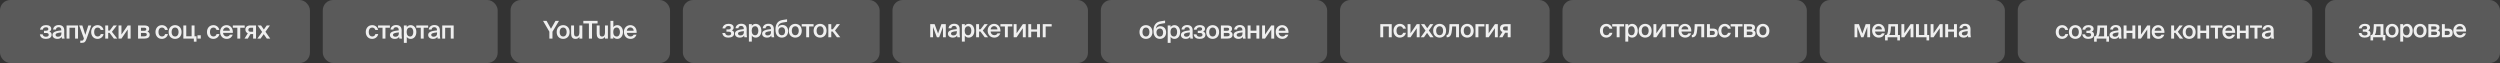 <?xml version="1.0" encoding="UTF-8"?> <svg xmlns="http://www.w3.org/2000/svg" width="1944" height="49" viewBox="0 0 1944 49" fill="none"><rect x="0" y="0" width="1944" height="49" fill="#333333" stroke="none"/><rect x="1042" width="163" height="49" rx="8" fill="#F6F6F6" fill-opacity="0.2"></rect><path opacity="0.9" d="M1082.21 18.778V29H1079.95V20.564H1075.58V29H1073.32V18.778H1082.21ZM1088.6 18.55C1090.84 18.55 1092.78 20.013 1093.18 22.274H1090.97C1090.77 21.191 1089.83 20.431 1088.6 20.431C1087.17 20.431 1085.92 21.476 1085.92 23.889C1085.92 26.321 1087.21 27.366 1088.54 27.366C1089.66 27.366 1090.75 26.872 1091.05 25.504H1093.25C1092.8 27.898 1090.69 29.247 1088.5 29.247C1085.54 29.247 1083.58 26.948 1083.58 23.908C1083.58 20.868 1085.54 18.55 1088.6 18.55ZM1103.92 18.778V29H1101.66V21.913L1096.8 29H1094.54V18.778H1096.8V25.903L1101.66 18.778H1103.92ZM1114.54 18.778L1111.05 23.68L1114.77 29H1112.11L1109.7 25.561L1107.25 29H1104.76L1108.48 23.813L1104.97 18.778H1107.63L1109.81 21.932L1112.07 18.778H1114.54ZM1116.76 23.908C1116.76 26.264 1118.01 27.404 1119.45 27.404C1120.9 27.404 1122.15 26.264 1122.15 23.908C1122.15 21.552 1120.9 20.393 1119.45 20.393C1118.01 20.393 1116.76 21.552 1116.76 23.908ZM1119.45 18.55C1121.94 18.55 1124.49 20.222 1124.49 23.908C1124.49 27.613 1121.94 29.247 1119.45 29.247C1116.96 29.247 1114.42 27.613 1114.42 23.908C1114.42 20.222 1116.96 18.55 1119.45 18.55ZM1134.5 29H1132.24V20.564H1129.23L1129.08 22.768C1128.8 27.043 1127.66 29 1125.3 29H1124.88V27.214H1125.11C1125.95 27.214 1126.73 26.321 1126.94 22.445L1127.13 18.778H1134.5V29ZM1138.22 23.908C1138.22 26.264 1139.47 27.404 1140.91 27.404C1142.36 27.404 1143.61 26.264 1143.61 23.908C1143.61 21.552 1142.36 20.393 1140.91 20.393C1139.47 20.393 1138.22 21.552 1138.22 23.908ZM1140.91 18.55C1143.4 18.55 1145.95 20.222 1145.95 23.908C1145.95 27.613 1143.4 29.247 1140.91 29.247C1138.42 29.247 1135.88 27.613 1135.88 23.908C1135.88 20.222 1138.42 18.55 1140.91 18.55ZM1154.27 20.564H1149.59V29H1147.33V18.778H1154.27V20.564ZM1164.7 18.778V29H1162.44V21.913L1157.58 29H1155.31V18.778H1157.58V25.903L1162.44 18.778H1164.7ZM1174.67 18.778V29H1172.41V25.466H1170.38L1168.29 29H1165.73L1168.29 24.877C1167.21 24.44 1166.41 23.49 1166.41 22.027C1166.41 19.956 1167.76 18.778 1170.32 18.778H1174.67ZM1172.41 20.564H1170.65C1169.45 20.564 1168.71 21.134 1168.71 22.198C1168.71 23.281 1169.41 23.68 1170.55 23.68H1172.41V20.564Z" fill="white"></path><rect x="1569" width="229" height="49" rx="8" fill="#F6F6F6" fill-opacity="0.2"></rect><path opacity="0.9" d="M1603.56 19.55C1605.8 19.55 1607.74 21.013 1608.14 23.274H1605.94C1605.73 22.191 1604.8 21.431 1603.56 21.431C1602.14 21.431 1600.88 22.476 1600.88 24.889C1600.88 27.321 1602.18 28.366 1603.51 28.366C1604.63 28.366 1605.71 27.872 1606.01 26.504H1608.22C1607.76 28.898 1605.65 30.247 1603.47 30.247C1600.5 30.247 1598.55 27.948 1598.55 24.908C1598.55 21.868 1600.5 19.55 1603.56 19.55ZM1611.09 24.908C1611.09 27.264 1612.35 28.404 1613.79 28.404C1615.24 28.404 1616.49 27.264 1616.49 24.908C1616.49 22.552 1615.24 21.393 1613.79 21.393C1612.35 21.393 1611.09 22.552 1611.09 24.908ZM1613.79 19.55C1616.28 19.55 1618.83 21.222 1618.83 24.908C1618.83 28.613 1616.28 30.247 1613.79 30.247C1611.3 30.247 1608.76 28.613 1608.76 24.908C1608.76 21.222 1611.3 19.55 1613.79 19.55ZM1626.52 24.604C1627.64 24.927 1628.32 25.63 1628.32 26.998C1628.32 29.259 1626.35 30.247 1623.78 30.247C1621.54 30.247 1619.55 29.278 1619.18 26.675H1621.35C1621.56 27.834 1622.41 28.575 1623.86 28.575C1625.3 28.575 1626.06 28.005 1626.06 27.112C1626.06 26.048 1625.34 25.649 1624.05 25.649H1622.38V23.882H1623.93C1625.06 23.882 1625.76 23.502 1625.76 22.609C1625.76 21.678 1625.21 21.203 1623.93 21.203C1622.66 21.203 1621.64 21.811 1621.46 23.084H1619.3C1619.66 20.671 1621.71 19.512 1623.97 19.512C1626.2 19.512 1628 20.405 1628 22.457C1628 23.464 1627.51 24.167 1626.52 24.604ZM1639.94 28.233V32.413H1637.89V30H1630.42V32.413H1628.37V28.233H1628.92C1630.06 28.233 1630.65 26.751 1630.82 23.027L1630.97 19.778H1638.42V28.233H1639.94ZM1636.16 28.233V21.564H1632.97L1632.87 23.293C1632.72 26.01 1632.36 27.454 1631.54 28.233H1636.16ZM1647.31 25.972V25.193C1644.08 25.497 1642.77 25.972 1642.77 27.131C1642.77 28.024 1643.51 28.556 1644.65 28.556C1646.32 28.556 1647.31 27.72 1647.31 25.972ZM1644.15 30.247C1641.93 30.247 1640.37 29.05 1640.37 27.188C1640.37 24.623 1643.53 24.015 1647.25 23.616V23.426C1647.25 21.678 1646.26 21.146 1645.12 21.146C1643.98 21.146 1643.13 21.754 1643.07 22.989H1640.85C1641 20.918 1642.73 19.474 1645.2 19.474C1647.65 19.474 1649.57 20.595 1649.51 23.863C1649.51 24.357 1649.47 25.573 1649.47 26.504C1649.47 27.796 1649.57 29.145 1649.78 30H1647.71C1647.63 29.563 1647.57 29.316 1647.52 28.613C1646.85 29.734 1645.67 30.247 1644.15 30.247ZM1660.41 30H1658.15V25.649H1653.59V30H1651.32V19.778H1653.59V23.863H1658.15V19.778H1660.41V30ZM1671.96 19.778V30H1669.7V22.913L1664.83 30H1662.57V19.778H1664.83V26.903L1669.7 19.778H1671.96ZM1683.07 25.535H1675.45C1675.61 27.435 1676.94 28.366 1678.23 28.366C1679.43 28.366 1680.34 27.91 1680.74 26.941H1682.96C1682.5 28.575 1680.95 30.247 1678.32 30.247C1675.04 30.247 1673.16 27.758 1673.16 24.813C1673.16 21.735 1675.26 19.55 1678.17 19.55C1681.31 19.55 1683.28 22.115 1683.07 25.535ZM1678.17 21.317C1677.11 21.317 1675.66 21.963 1675.45 23.882H1680.77C1680.72 22.286 1679.5 21.317 1678.17 21.317ZM1694.99 30L1691.63 25.535H1690.57V30H1688.29V19.778H1690.57V23.749H1691.8L1694.75 19.778H1697.33L1693.47 24.737L1697.6 30H1694.99ZM1699.61 24.908C1699.61 27.264 1700.86 28.404 1702.31 28.404C1703.75 28.404 1705.01 27.264 1705.01 24.908C1705.01 22.552 1703.75 21.393 1702.31 21.393C1700.86 21.393 1699.61 22.552 1699.61 24.908ZM1702.31 19.55C1704.8 19.55 1707.34 21.222 1707.34 24.908C1707.34 28.613 1704.8 30.247 1702.31 30.247C1699.82 30.247 1697.27 28.613 1697.27 24.908C1697.27 21.222 1699.82 19.55 1702.31 19.55ZM1717.81 30H1715.55V25.649H1710.99V30H1708.73V19.778H1710.99V23.863H1715.55V19.778H1717.81V30ZM1728.13 21.564H1724.65V30H1722.39V21.564H1718.89V19.778H1728.13V21.564ZM1738.06 25.535H1730.44C1730.6 27.435 1731.93 28.366 1733.22 28.366C1734.42 28.366 1735.33 27.91 1735.73 26.941H1737.95C1737.49 28.575 1735.94 30.247 1733.31 30.247C1730.03 30.247 1728.15 27.758 1728.15 24.813C1728.15 21.735 1730.25 19.55 1733.16 19.55C1736.3 19.55 1738.27 22.115 1738.06 25.535ZM1733.16 21.317C1732.1 21.317 1730.65 21.963 1730.44 23.882H1735.76C1735.71 22.286 1734.49 21.317 1733.16 21.317ZM1748.55 30H1746.29V25.649H1741.73V30H1739.47V19.778H1741.73V23.863H1746.29V19.778H1748.55V30ZM1758.87 21.564H1755.39V30H1753.13V21.564H1749.63V19.778H1758.87V21.564ZM1765.81 25.972V25.193C1762.58 25.497 1761.26 25.972 1761.26 27.131C1761.26 28.024 1762.01 28.556 1763.15 28.556C1764.82 28.556 1765.81 27.72 1765.81 25.972ZM1762.65 30.247C1760.43 30.247 1758.87 29.05 1758.87 27.188C1758.87 24.623 1762.02 24.015 1765.75 23.616V23.426C1765.75 21.678 1764.76 21.146 1763.62 21.146C1762.48 21.146 1761.63 21.754 1761.57 22.989H1759.35C1759.5 20.918 1761.23 19.474 1763.7 19.474C1766.15 19.474 1768.07 20.595 1768.01 23.863C1768.01 24.357 1767.97 25.573 1767.97 26.504C1767.97 27.796 1768.07 29.145 1768.28 30H1766.2C1766.13 29.563 1766.07 29.316 1766.01 28.613C1765.35 29.734 1764.17 30.247 1762.65 30.247Z" fill="white"></path><rect x="694" width="152" height="49" rx="8" fill="#F6F6F6" fill-opacity="0.2"></rect><path opacity="0.9" d="M735.459 18.778V29H733.274V20.906L730.272 29H728.524L725.522 20.944V29H723.337V18.778H726.757L729.436 26.074L732.039 18.778H735.459ZM744.047 24.972V24.193C740.817 24.497 739.506 24.972 739.506 26.131C739.506 27.024 740.247 27.556 741.387 27.556C743.059 27.556 744.047 26.72 744.047 24.972ZM740.893 29.247C738.67 29.247 737.112 28.05 737.112 26.188C737.112 23.623 740.266 23.015 743.99 22.616V22.426C743.99 20.678 743.002 20.146 741.862 20.146C740.722 20.146 739.867 20.754 739.81 21.989H737.587C737.739 19.918 739.468 18.474 741.938 18.474C744.389 18.474 746.308 19.595 746.251 22.863C746.251 23.357 746.213 24.573 746.213 25.504C746.213 26.796 746.308 28.145 746.517 29H744.446C744.37 28.563 744.313 28.316 744.256 27.613C743.591 28.734 742.413 29.247 740.893 29.247ZM750.133 23.889C750.133 26.245 751.292 27.404 752.774 27.404C754.37 27.404 755.301 26.074 755.301 23.889C755.301 21.742 754.37 20.393 752.774 20.393C751.292 20.393 750.133 21.533 750.133 23.889ZM747.967 18.778H750.228V20.146C750.836 19.139 751.9 18.55 753.268 18.55C755.776 18.55 757.657 20.621 757.657 23.889C757.657 27.176 755.776 29.247 753.268 29.247C751.9 29.247 750.836 28.658 750.228 27.651V32.325H747.967V18.778ZM765.74 29L762.377 24.535H761.313V29H759.033V18.778H761.313V22.749H762.548L765.493 18.778H768.077L764.22 23.737L768.343 29H765.74ZM777.937 24.535H770.318C770.47 26.435 771.8 27.366 773.092 27.366C774.289 27.366 775.201 26.91 775.6 25.941H777.823C777.367 27.575 775.809 29.247 773.187 29.247C769.9 29.247 768.019 26.758 768.019 23.813C768.019 20.735 770.128 18.55 773.035 18.55C776.17 18.55 778.146 21.115 777.937 24.535ZM773.035 20.317C771.971 20.317 770.527 20.963 770.318 22.882H775.638C775.581 21.286 774.365 20.317 773.035 20.317ZM787.159 20.564H783.682V29H781.421V20.564H777.925V18.778H787.159V20.564ZM797.621 18.778V29H795.36V21.913L790.496 29H788.235V18.778H790.496V25.903L795.36 18.778H797.621ZM808.678 29H806.417V24.649H801.857V29H799.596V18.778H801.857V22.863H806.417V18.778H808.678V29ZM817.78 20.564H813.106V29H810.845V18.778H817.78V20.564Z" fill="white"></path><rect x="856" width="176" height="49" rx="8" fill="#F6F6F6" fill-opacity="0.2"></rect><path opacity="0.9" d="M888.397 24.908C888.397 27.264 889.651 28.404 891.095 28.404C892.539 28.404 893.793 27.264 893.793 24.908C893.793 22.552 892.539 21.393 891.095 21.393C889.651 21.393 888.397 22.552 888.397 24.908ZM891.095 19.55C893.584 19.55 896.13 21.222 896.13 24.908C896.13 28.613 893.584 30.247 891.095 30.247C888.606 30.247 886.06 28.613 886.06 24.908C886.06 21.222 888.606 19.55 891.095 19.55ZM902.339 20.386C904.714 20.386 906.785 22.02 906.785 25.231C906.785 28.518 904.486 30.247 901.921 30.247C899.223 30.247 896.981 28.328 896.981 24.395V23.483C897.038 19.778 898.767 17.099 902.396 16.548L905.968 15.997V17.973L902.51 18.543C900.667 18.847 899.185 19.74 898.824 22.267C899.565 20.975 900.895 20.386 902.339 20.386ZM901.921 28.423C903.422 28.423 904.448 27.302 904.448 25.231C904.448 23.198 903.308 22.172 901.94 22.172C900.515 22.172 899.261 23.179 899.261 25.231C899.261 27.226 900.382 28.423 901.921 28.423ZM910.166 24.889C910.166 27.245 911.325 28.404 912.807 28.404C914.403 28.404 915.334 27.074 915.334 24.889C915.334 22.742 914.403 21.393 912.807 21.393C911.325 21.393 910.166 22.533 910.166 24.889ZM908 19.778H910.261V21.146C910.869 20.139 911.933 19.55 913.301 19.55C915.809 19.55 917.69 21.621 917.69 24.889C917.69 28.176 915.809 30.247 913.301 30.247C911.933 30.247 910.869 29.658 910.261 28.651V33.325H908V19.778ZM925.205 25.972V25.193C921.975 25.497 920.664 25.972 920.664 27.131C920.664 28.024 921.405 28.556 922.545 28.556C924.217 28.556 925.205 27.72 925.205 25.972ZM922.051 30.247C919.828 30.247 918.27 29.05 918.27 27.188C918.27 24.623 921.424 24.015 925.148 23.616V23.426C925.148 21.678 924.16 21.146 923.02 21.146C921.88 21.146 921.025 21.754 920.968 22.989H918.745C918.897 20.918 920.626 19.474 923.096 19.474C925.547 19.474 927.466 20.595 927.409 23.863C927.409 24.357 927.371 25.573 927.371 26.504C927.371 27.796 927.466 29.145 927.675 30H925.604C925.528 29.563 925.471 29.316 925.414 28.613C924.749 29.734 923.571 30.247 922.051 30.247ZM935.528 24.604C936.649 24.927 937.333 25.63 937.333 26.998C937.333 29.259 935.357 30.247 932.792 30.247C930.55 30.247 928.555 29.278 928.194 26.675H930.36C930.569 27.834 931.424 28.575 932.868 28.575C934.312 28.575 935.072 28.005 935.072 27.112C935.072 26.048 934.35 25.649 933.058 25.649H931.386V23.882H932.944C934.065 23.882 934.768 23.502 934.768 22.609C934.768 21.678 934.217 21.203 932.944 21.203C931.671 21.203 930.645 21.811 930.474 23.084H928.308C928.669 20.671 930.721 19.512 932.982 19.512C935.205 19.512 937.01 20.405 937.01 22.457C937.01 23.464 936.516 24.167 935.528 24.604ZM940.265 24.908C940.265 27.264 941.519 28.404 942.963 28.404C944.407 28.404 945.661 27.264 945.661 24.908C945.661 22.552 944.407 21.393 942.963 21.393C941.519 21.393 940.265 22.552 940.265 24.908ZM942.963 19.55C945.452 19.55 947.998 21.222 947.998 24.908C947.998 28.613 945.452 30.247 942.963 30.247C940.474 30.247 937.928 28.613 937.928 24.908C937.928 21.222 940.474 19.55 942.963 19.55ZM949.381 19.778H954.188C956.316 19.778 958.026 20.31 958.026 22.419C958.026 23.464 957.57 24.186 956.677 24.585C957.684 24.889 958.444 25.592 958.444 26.941C958.444 29.126 956.734 30 954.435 30H949.381V19.778ZM951.642 23.958H954.017C955.138 23.958 955.784 23.635 955.784 22.723C955.784 21.83 955.119 21.545 953.998 21.545H951.642V23.958ZM951.642 25.592V28.233H954.169C955.518 28.233 956.183 27.777 956.183 26.865C956.183 25.896 955.518 25.592 954.15 25.592H951.642ZM966.157 25.972V25.193C962.927 25.497 961.616 25.972 961.616 27.131C961.616 28.024 962.357 28.556 963.497 28.556C965.169 28.556 966.157 27.72 966.157 25.972ZM963.003 30.247C960.78 30.247 959.222 29.05 959.222 27.188C959.222 24.623 962.376 24.015 966.1 23.616V23.426C966.1 21.678 965.112 21.146 963.972 21.146C962.832 21.146 961.977 21.754 961.92 22.989H959.697C959.849 20.918 961.578 19.474 964.048 19.474C966.499 19.474 968.418 20.595 968.361 23.863C968.361 24.357 968.323 25.573 968.323 26.504C968.323 27.796 968.418 29.145 968.627 30H966.556C966.48 29.563 966.423 29.316 966.366 28.613C965.701 29.734 964.523 30.247 963.003 30.247ZM979.255 30H976.994V25.649H972.434V30H970.173V19.778H972.434V23.863H976.994V19.778H979.255V30ZM990.808 19.778V30H988.547V22.913L983.683 30H981.422V19.778H983.683V26.903L988.547 19.778H990.808ZM1001.92 25.535H994.303C994.455 27.435 995.785 28.366 997.077 28.366C998.274 28.366 999.186 27.91 999.585 26.941H1001.81C1001.35 28.575 999.794 30.247 997.172 30.247C993.885 30.247 992.004 27.758 992.004 24.813C992.004 21.735 994.113 19.55 997.02 19.55C1000.15 19.55 1002.13 22.115 1001.92 25.535ZM997.02 21.317C995.956 21.317 994.512 21.963 994.303 23.882H999.623C999.566 22.286 998.35 21.317 997.02 21.317Z" fill="white"></path><rect x="1215" width="190" height="49" rx="8" fill="#F6F6F6" fill-opacity="0.2"></rect><path opacity="0.9" d="M1249.12 18.55C1251.36 18.55 1253.3 20.013 1253.7 22.274H1251.49C1251.29 21.191 1250.35 20.431 1249.12 20.431C1247.69 20.431 1246.44 21.476 1246.44 23.889C1246.44 26.321 1247.73 27.366 1249.06 27.366C1250.18 27.366 1251.27 26.872 1251.57 25.504H1253.77C1253.32 27.898 1251.21 29.247 1249.02 29.247C1246.06 29.247 1244.1 26.948 1244.1 23.908C1244.1 20.868 1246.06 18.55 1249.12 18.55ZM1262.87 20.564H1259.4V29H1257.14V20.564H1253.64V18.778H1262.87V20.564ZM1266.02 23.889C1266.02 26.245 1267.18 27.404 1268.66 27.404C1270.26 27.404 1271.19 26.074 1271.19 23.889C1271.19 21.742 1270.26 20.393 1268.66 20.393C1267.18 20.393 1266.02 21.533 1266.02 23.889ZM1263.85 18.778H1266.12V20.146C1266.72 19.139 1267.79 18.55 1269.16 18.55C1271.66 18.55 1273.54 20.621 1273.54 23.889C1273.54 27.176 1271.66 29.247 1269.16 29.247C1267.79 29.247 1266.72 28.658 1266.12 27.651V32.325H1263.85V18.778ZM1276.59 23.908C1276.59 26.264 1277.84 27.404 1279.29 27.404C1280.73 27.404 1281.99 26.264 1281.99 23.908C1281.99 21.552 1280.73 20.393 1279.29 20.393C1277.84 20.393 1276.59 21.552 1276.59 23.908ZM1279.29 18.55C1281.78 18.55 1284.32 20.222 1284.32 23.908C1284.32 27.613 1281.78 29.247 1279.29 29.247C1276.8 29.247 1274.25 27.613 1274.25 23.908C1274.25 20.222 1276.8 18.55 1279.29 18.55ZM1295.09 18.778V29H1292.83V21.913L1287.97 29H1285.71V18.778H1287.97V25.903L1292.83 18.778H1295.09ZM1305.22 20.564H1301.74V29H1299.48V20.564H1295.98V18.778H1305.22V20.564ZM1315.15 24.535H1307.53C1307.69 26.435 1309.02 27.366 1310.31 27.366C1311.51 27.366 1312.42 26.91 1312.82 25.941H1315.04C1314.58 27.575 1313.03 29.247 1310.4 29.247C1307.12 29.247 1305.24 26.758 1305.24 23.813C1305.24 20.735 1307.34 18.55 1310.25 18.55C1313.39 18.55 1315.36 21.115 1315.15 24.535ZM1310.25 20.317C1309.19 20.317 1307.74 20.963 1307.53 22.882H1312.85C1312.8 21.286 1311.58 20.317 1310.25 20.317ZM1325.19 29H1322.92V20.564H1319.92L1319.77 22.768C1319.49 27.043 1318.35 29 1315.99 29H1315.57V27.214H1315.8C1316.64 27.214 1317.41 26.321 1317.62 22.445L1317.81 18.778H1325.19V29ZM1329.61 22.217H1331.71C1334.53 22.217 1335.7 23.281 1335.7 25.542C1335.7 28.126 1334.3 29 1331.75 29H1327.34V18.778H1329.61V22.217ZM1329.61 27.214H1331.45C1332.8 27.214 1333.46 26.758 1333.46 25.523C1333.46 24.383 1332.8 24.003 1331.43 24.003H1329.61V27.214ZM1341.22 18.55C1343.46 18.55 1345.4 20.013 1345.8 22.274H1343.59C1343.38 21.191 1342.45 20.431 1341.22 20.431C1339.79 20.431 1338.54 21.476 1338.54 23.889C1338.54 26.321 1339.83 27.366 1341.16 27.366C1342.28 27.366 1343.36 26.872 1343.67 25.504H1345.87C1345.42 27.898 1343.31 29.247 1341.12 29.247C1338.16 29.247 1336.2 26.948 1336.2 23.908C1336.2 20.868 1338.16 18.55 1341.22 18.55ZM1354.97 20.564H1351.49V29H1349.23V20.564H1345.74V18.778H1354.97V20.564ZM1356.05 18.778H1360.85C1362.98 18.778 1364.69 19.31 1364.69 21.419C1364.69 22.464 1364.23 23.186 1363.34 23.585C1364.35 23.889 1365.11 24.592 1365.11 25.941C1365.11 28.126 1363.4 29 1361.1 29H1356.05V18.778ZM1358.31 22.958H1360.68C1361.8 22.958 1362.45 22.635 1362.45 21.723C1362.45 20.83 1361.78 20.545 1360.66 20.545H1358.31V22.958ZM1358.31 24.592V27.233H1360.83C1362.18 27.233 1362.85 26.777 1362.85 25.865C1362.85 24.896 1362.18 24.592 1360.81 24.592H1358.31ZM1368.15 23.908C1368.15 26.264 1369.4 27.404 1370.85 27.404C1372.29 27.404 1373.54 26.264 1373.54 23.908C1373.54 21.552 1372.29 20.393 1370.85 20.393C1369.4 20.393 1368.15 21.552 1368.15 23.908ZM1370.85 18.55C1373.34 18.55 1375.88 20.222 1375.88 23.908C1375.88 27.613 1373.34 29.247 1370.85 29.247C1368.36 29.247 1365.81 27.613 1365.81 23.908C1365.81 20.222 1368.36 18.55 1370.85 18.55Z" fill="white"></path><rect x="397" width="124" height="49" rx="8" fill="#F6F6F6" fill-opacity="0.2"></rect><path opacity="0.9" d="M422.262 16.225H425.017L428.437 22.381L431.952 16.225H434.669L429.596 24.68V30H427.183V24.642L422.262 16.225ZM435.215 24.908C435.215 27.264 436.469 28.404 437.913 28.404C439.357 28.404 440.611 27.264 440.611 24.908C440.611 22.552 439.357 21.393 437.913 21.393C436.469 21.393 435.215 22.552 435.215 24.908ZM437.913 19.55C440.402 19.55 442.948 21.222 442.948 24.908C442.948 28.613 440.402 30.247 437.913 30.247C435.424 30.247 432.878 28.613 432.878 24.908C432.878 21.222 435.424 19.55 437.913 19.55ZM450.545 30V28.594C449.956 29.658 448.911 30.247 447.524 30.247C445.092 30.247 444.104 28.651 444.104 26.219V19.778H446.365V25.668C446.365 27.055 446.555 28.404 448.246 28.404C449.937 28.404 450.545 27.074 450.545 25.231V19.778H452.806V30H450.545ZM457.935 30V18.239H453.603V16.225H464.68V18.239H460.348V30H457.935ZM470.446 30V28.594C469.857 29.658 468.812 30.247 467.425 30.247C464.993 30.247 464.005 28.651 464.005 26.219V19.778H466.266V25.668C466.266 27.055 466.456 28.404 468.147 28.404C469.838 28.404 470.446 27.074 470.446 25.231V19.778H472.707V30H470.446ZM476.848 24.889C476.848 27.245 478.007 28.404 479.489 28.404C481.009 28.404 482.073 27.074 482.073 24.889C482.073 22.761 481.009 21.393 479.489 21.393C478.007 21.393 476.848 22.533 476.848 24.889ZM474.682 16.225H476.943V21.146C477.551 20.139 478.615 19.55 479.983 19.55C482.415 19.55 484.429 21.621 484.429 24.889C484.429 28.176 482.415 30.247 479.983 30.247C478.615 30.247 477.551 29.658 476.943 28.651V30H474.682V16.225ZM495.054 25.535H487.435C487.587 27.435 488.917 28.366 490.209 28.366C491.406 28.366 492.318 27.91 492.717 26.941H494.94C494.484 28.575 492.926 30.247 490.304 30.247C487.017 30.247 485.136 27.758 485.136 24.813C485.136 21.735 487.245 19.55 490.152 19.55C493.287 19.55 495.263 22.115 495.054 25.535ZM490.152 21.317C489.088 21.317 487.644 21.963 487.435 23.882H492.755C492.698 22.286 491.482 21.317 490.152 21.317Z" fill="white"></path><rect x="251" y="0" width="136" height="49" rx="8" fill="#F6F6F6" fill-opacity="0.2"></rect><path opacity="0.9" d="M289.437 19.55C291.679 19.55 293.617 21.013 294.016 23.274H291.812C291.603 22.191 290.672 21.431 289.437 21.431C288.012 21.431 286.758 22.476 286.758 24.889C286.758 27.321 288.05 28.366 289.38 28.366C290.501 28.366 291.584 27.872 291.888 26.504H294.092C293.636 28.898 291.527 30.247 289.342 30.247C286.378 30.247 284.421 27.948 284.421 24.908C284.421 21.868 286.378 19.55 289.437 19.55ZM303.191 21.564H299.714V30H297.453V21.564H293.957V19.778H303.191V21.564ZM310.128 25.972V25.193C306.898 25.497 305.587 25.972 305.587 27.131C305.587 28.024 306.328 28.556 307.468 28.556C309.14 28.556 310.128 27.72 310.128 25.972ZM306.974 30.247C304.751 30.247 303.193 29.05 303.193 27.188C303.193 24.623 306.347 24.015 310.071 23.616V23.426C310.071 21.678 309.083 21.146 307.943 21.146C306.803 21.146 305.948 21.754 305.891 22.989H303.668C303.82 20.918 305.549 19.474 308.019 19.474C310.47 19.474 312.389 20.595 312.332 23.863C312.332 24.357 312.294 25.573 312.294 26.504C312.294 27.796 312.389 29.145 312.598 30H310.527C310.451 29.563 310.394 29.316 310.337 28.613C309.672 29.734 308.494 30.247 306.974 30.247ZM316.214 24.889C316.214 27.245 317.373 28.404 318.855 28.404C320.451 28.404 321.382 27.074 321.382 24.889C321.382 22.742 320.451 21.393 318.855 21.393C317.373 21.393 316.214 22.533 316.214 24.889ZM314.048 19.778H316.309V21.146C316.917 20.139 317.981 19.55 319.349 19.55C321.857 19.55 323.738 21.621 323.738 24.889C323.738 28.176 321.857 30.247 319.349 30.247C317.981 30.247 316.917 29.658 316.309 28.651V33.325H314.048V19.778ZM332.931 21.564H329.454V30H327.193V21.564H323.697V19.778H332.931V21.564ZM339.868 25.972V25.193C336.638 25.497 335.327 25.972 335.327 27.131C335.327 28.024 336.068 28.556 337.208 28.556C338.88 28.556 339.868 27.72 339.868 25.972ZM336.714 30.247C334.491 30.247 332.933 29.05 332.933 27.188C332.933 24.623 336.087 24.015 339.811 23.616V23.426C339.811 21.678 338.823 21.146 337.683 21.146C336.543 21.146 335.688 21.754 335.631 22.989H333.408C333.56 20.918 335.289 19.474 337.759 19.474C340.21 19.474 342.129 20.595 342.072 23.863C342.072 24.357 342.034 25.573 342.034 26.504C342.034 27.796 342.129 29.145 342.338 30H340.267C340.191 29.563 340.134 29.316 340.077 28.613C339.412 29.734 338.234 30.247 336.714 30.247ZM352.775 19.778V30H350.514V21.564H346.144V30H343.883V19.778H352.775Z" fill="white"></path><rect x="531" width="153" height="49" rx="8" fill="#F6F6F6" fill-opacity="0.2"></rect><path opacity="0.9" d="M569.019 23.604C570.14 23.927 570.824 24.63 570.824 25.998C570.824 28.259 568.848 29.247 566.283 29.247C564.041 29.247 562.046 28.278 561.685 25.675H563.851C564.06 26.834 564.915 27.575 566.359 27.575C567.803 27.575 568.563 27.005 568.563 26.112C568.563 25.048 567.841 24.649 566.549 24.649H564.877V22.882H566.435C567.556 22.882 568.259 22.502 568.259 21.609C568.259 20.678 567.708 20.203 566.435 20.203C565.162 20.203 564.136 20.811 563.965 22.084H561.799C562.16 19.671 564.212 18.512 566.473 18.512C568.696 18.512 570.501 19.405 570.501 21.457C570.501 22.464 570.007 23.167 569.019 23.604ZM578.43 24.972V24.193C575.2 24.497 573.889 24.972 573.889 26.131C573.889 27.024 574.63 27.556 575.77 27.556C577.442 27.556 578.43 26.72 578.43 24.972ZM575.276 29.247C573.053 29.247 571.495 28.05 571.495 26.188C571.495 23.623 574.649 23.015 578.373 22.616V22.426C578.373 20.678 577.385 20.146 576.245 20.146C575.105 20.146 574.25 20.754 574.193 21.989H571.97C572.122 19.918 573.851 18.474 576.321 18.474C578.772 18.474 580.691 19.595 580.634 22.863C580.634 23.357 580.596 24.573 580.596 25.504C580.596 26.796 580.691 28.145 580.9 29H578.829C578.753 28.563 578.696 28.316 578.639 27.613C577.974 28.734 576.796 29.247 575.276 29.247ZM584.516 23.889C584.516 26.245 585.675 27.404 587.157 27.404C588.753 27.404 589.684 26.074 589.684 23.889C589.684 21.742 588.753 20.393 587.157 20.393C585.675 20.393 584.516 21.533 584.516 23.889ZM582.35 18.778H584.611V20.146C585.219 19.139 586.283 18.55 587.651 18.55C590.159 18.55 592.04 20.621 592.04 23.889C592.04 27.176 590.159 29.247 587.651 29.247C586.283 29.247 585.219 28.658 584.611 27.651V32.325H582.35V18.778ZM599.555 24.972V24.193C596.325 24.497 595.014 24.972 595.014 26.131C595.014 27.024 595.755 27.556 596.895 27.556C598.567 27.556 599.555 26.72 599.555 24.972ZM596.401 29.247C594.178 29.247 592.62 28.05 592.62 26.188C592.62 23.623 595.774 23.015 599.498 22.616V22.426C599.498 20.678 598.51 20.146 597.37 20.146C596.23 20.146 595.375 20.754 595.318 21.989H593.095C593.247 19.918 594.976 18.474 597.446 18.474C599.897 18.474 601.816 19.595 601.759 22.863C601.759 23.357 601.721 24.573 601.721 25.504C601.721 26.796 601.816 28.145 602.025 29H599.954C599.878 28.563 599.821 28.316 599.764 27.613C599.099 28.734 597.921 29.247 596.401 29.247ZM608.397 19.386C610.772 19.386 612.843 21.02 612.843 24.231C612.843 27.518 610.544 29.247 607.979 29.247C605.281 29.247 603.039 27.328 603.039 23.395V22.483C603.096 18.778 604.825 16.099 608.454 15.548L612.026 14.997V16.973L608.568 17.543C606.725 17.847 605.243 18.74 604.882 21.267C605.623 19.975 606.953 19.386 608.397 19.386ZM607.979 27.423C609.48 27.423 610.506 26.302 610.506 24.231C610.506 22.198 609.366 21.172 607.998 21.172C606.573 21.172 605.319 22.179 605.319 24.231C605.319 26.226 606.44 27.423 607.979 27.423ZM615.71 23.908C615.71 26.264 616.964 27.404 618.408 27.404C619.852 27.404 621.106 26.264 621.106 23.908C621.106 21.552 619.852 20.393 618.408 20.393C616.964 20.393 615.71 21.552 615.71 23.908ZM618.408 18.55C620.897 18.55 623.443 20.222 623.443 23.908C623.443 27.613 620.897 29.247 618.408 29.247C615.919 29.247 613.373 27.613 613.373 23.908C613.373 20.222 615.919 18.55 618.408 18.55ZM632.643 20.564H629.166V29H626.905V20.564H623.409V18.778H632.643V20.564ZM634.999 23.908C634.999 26.264 636.253 27.404 637.697 27.404C639.141 27.404 640.395 26.264 640.395 23.908C640.395 21.552 639.141 20.393 637.697 20.393C636.253 20.393 634.999 21.552 634.999 23.908ZM637.697 18.55C640.186 18.55 642.732 20.222 642.732 23.908C642.732 27.613 640.186 29.247 637.697 29.247C635.208 29.247 632.662 27.613 632.662 23.908C632.662 20.222 635.208 18.55 637.697 18.55ZM650.822 29L647.459 24.535H646.395V29H644.115V18.778H646.395V22.749H647.63L650.575 18.778H653.159L649.302 23.737L653.425 29H650.822Z" fill="white"></path><rect x="1415" width="144" height="49" rx="8" fill="#F6F6F6" fill-opacity="0.2"></rect><path opacity="0.9" d="M1454.19 18.778V29H1452V20.906L1449 29H1447.25L1444.25 20.944V29H1442.07V18.778H1445.49L1448.16 26.074L1450.77 18.778H1454.19ZM1465.68 24.535H1458.06C1458.21 26.435 1459.54 27.366 1460.84 27.366C1462.03 27.366 1462.95 26.91 1463.34 25.941H1465.57C1465.11 27.575 1463.55 29.247 1460.93 29.247C1457.64 29.247 1455.76 26.758 1455.76 23.813C1455.76 20.735 1457.87 18.55 1460.78 18.55C1463.91 18.55 1465.89 21.115 1465.68 24.535ZM1460.78 20.317C1459.72 20.317 1458.27 20.963 1458.06 22.882H1463.38C1463.33 21.286 1462.11 20.317 1460.78 20.317ZM1477.39 27.233V31.413H1475.34V29H1467.87V31.413H1465.82V27.233H1466.37C1467.51 27.233 1468.1 25.751 1468.27 22.027L1468.42 18.778H1475.87V27.233H1477.39ZM1473.61 27.233V20.564H1470.41L1470.32 22.293C1470.17 25.01 1469.81 26.454 1468.99 27.233H1473.61ZM1487.91 18.778V29H1485.65V21.913L1480.78 29H1478.52V18.778H1480.78V25.903L1485.65 18.778H1487.91ZM1498.58 27.214H1500.1V31.413H1498.05V29H1489.88V18.778H1492.14V27.214H1496.32V18.778H1498.58V27.214ZM1510.63 18.778V29H1508.37V21.913L1503.5 29H1501.24V18.778H1503.5V25.903L1508.37 18.778H1510.63ZM1521.69 29H1519.43V24.649H1514.87V29H1512.6V18.778H1514.87V22.863H1519.43V18.778H1521.69V29ZM1530.09 24.972V24.193C1526.86 24.497 1525.54 24.972 1525.54 26.131C1525.54 27.024 1526.29 27.556 1527.43 27.556C1529.1 27.556 1530.09 26.72 1530.09 24.972ZM1526.93 29.247C1524.71 29.247 1523.15 28.05 1523.15 26.188C1523.15 23.623 1526.3 23.015 1530.03 22.616V22.426C1530.03 20.678 1529.04 20.146 1527.9 20.146C1526.76 20.146 1525.91 20.754 1525.85 21.989H1523.63C1523.78 19.918 1525.51 18.474 1527.98 18.474C1530.43 18.474 1532.35 19.595 1532.29 22.863C1532.29 23.357 1532.25 24.573 1532.25 25.504C1532.25 26.796 1532.35 28.145 1532.56 29H1530.48C1530.41 28.563 1530.35 28.316 1530.29 27.613C1529.63 28.734 1528.45 29.247 1526.93 29.247Z" fill="white"></path><rect x="1808" width="136" height="49" rx="8" fill="#F6F6F6" fill-opacity="0.2"></rect><path opacity="0.9" d="M1841.45 23.604C1842.57 23.927 1843.25 24.63 1843.25 25.998C1843.25 28.259 1841.27 29.247 1838.71 29.247C1836.47 29.247 1834.47 28.278 1834.11 25.675H1836.28C1836.49 26.834 1837.34 27.575 1838.79 27.575C1840.23 27.575 1840.99 27.005 1840.99 26.112C1840.99 25.048 1840.27 24.649 1838.98 24.649H1837.3V22.882H1838.86C1839.98 22.882 1840.69 22.502 1840.69 21.609C1840.69 20.678 1840.13 20.203 1838.86 20.203C1837.59 20.203 1836.56 20.811 1836.39 22.084H1834.23C1834.59 19.671 1836.64 18.512 1838.9 18.512C1841.12 18.512 1842.93 19.405 1842.93 21.457C1842.93 22.464 1842.43 23.167 1841.45 23.604ZM1854.87 27.233V31.413H1852.82V29H1845.35V31.413H1843.3V27.233H1843.85C1844.99 27.233 1845.58 25.751 1845.75 22.027L1845.9 18.778H1853.35V27.233H1854.87ZM1851.09 27.233V20.564H1847.9L1847.8 22.293C1847.65 25.01 1847.29 26.454 1846.47 27.233H1851.09ZM1857.41 23.908C1857.41 26.264 1858.67 27.404 1860.11 27.404C1861.56 27.404 1862.81 26.264 1862.81 23.908C1862.81 21.552 1861.56 20.393 1860.11 20.393C1858.67 20.393 1857.41 21.552 1857.41 23.908ZM1860.11 18.55C1862.6 18.55 1865.15 20.222 1865.15 23.908C1865.15 27.613 1862.6 29.247 1860.11 29.247C1857.62 29.247 1855.08 27.613 1855.08 23.908C1855.08 20.222 1857.62 18.55 1860.11 18.55ZM1868.6 23.889C1868.6 26.245 1869.76 27.404 1871.24 27.404C1872.84 27.404 1873.77 26.074 1873.77 23.889C1873.77 21.742 1872.84 20.393 1871.24 20.393C1869.76 20.393 1868.6 21.533 1868.6 23.889ZM1866.43 18.778H1868.7V20.146C1869.3 19.139 1870.37 18.55 1871.74 18.55C1874.24 18.55 1876.12 20.621 1876.12 23.889C1876.12 27.176 1874.24 29.247 1871.74 29.247C1870.37 29.247 1869.3 28.658 1868.7 27.651V32.325H1866.43V18.778ZM1879.17 23.908C1879.17 26.264 1880.42 27.404 1881.87 27.404C1883.31 27.404 1884.57 26.264 1884.57 23.908C1884.57 21.552 1883.31 20.393 1881.87 20.393C1880.42 20.393 1879.17 21.552 1879.17 23.908ZM1881.87 18.55C1884.36 18.55 1886.9 20.222 1886.9 23.908C1886.9 27.613 1884.36 29.247 1881.87 29.247C1879.38 29.247 1876.83 27.613 1876.83 23.908C1876.83 20.222 1879.38 18.55 1881.87 18.55ZM1888.29 18.778H1893.09C1895.22 18.778 1896.93 19.31 1896.93 21.419C1896.93 22.464 1896.47 23.186 1895.58 23.585C1896.59 23.889 1897.35 24.592 1897.35 25.941C1897.35 28.126 1895.64 29 1893.34 29H1888.29V18.778ZM1890.55 22.958H1892.92C1894.04 22.958 1894.69 22.635 1894.69 21.723C1894.69 20.83 1894.02 20.545 1892.9 20.545H1890.55V22.958ZM1890.55 24.592V27.233H1893.07C1894.42 27.233 1895.09 26.777 1895.09 25.865C1895.09 24.896 1894.42 24.592 1893.05 24.592H1890.55ZM1901.09 22.217H1903.2C1906.01 22.217 1907.19 23.281 1907.19 25.542C1907.19 28.126 1905.78 29 1903.24 29H1898.83V18.778H1901.09V22.217ZM1901.09 27.214H1902.93C1904.28 27.214 1904.95 26.758 1904.95 25.523C1904.95 24.383 1904.28 24.003 1902.92 24.003H1901.09V27.214ZM1917.62 24.535H1910C1910.16 26.435 1911.49 27.366 1912.78 27.366C1913.97 27.366 1914.89 26.91 1915.29 25.941H1917.51C1917.05 27.575 1915.49 29.247 1912.87 29.247C1909.59 29.247 1907.7 26.758 1907.7 23.813C1907.7 20.735 1909.81 18.55 1912.72 18.55C1915.86 18.55 1917.83 21.115 1917.62 24.535ZM1912.72 20.317C1911.66 20.317 1910.21 20.963 1910 22.882H1915.32C1915.27 21.286 1914.05 20.317 1912.72 20.317Z" fill="white"></path><rect width="241" height="49" rx="8" fill="#F6F6F6" fill-opacity="0.2"></rect><path opacity="0.9" d="M38.34 24.604C39.462 24.927 40.145 25.63 40.145 26.998C40.145 29.259 38.169 30.247 35.605 30.247C33.362 30.247 31.367 29.278 31.006 26.675H33.172C33.382 27.834 34.236 28.575 35.681 28.575C37.124 28.575 37.885 28.005 37.885 27.112C37.885 26.048 37.163 25.649 35.87 25.649H34.199V23.882H35.757C36.877 23.882 37.581 23.502 37.581 22.609C37.581 21.678 37.029 21.203 35.757 21.203C34.483 21.203 33.458 21.811 33.286 23.084H31.12C31.482 20.671 33.533 19.512 35.794 19.512C38.017 19.512 39.822 20.405 39.822 22.457C39.822 23.464 39.328 24.167 38.34 24.604ZM47.751 25.972V25.193C44.521 25.497 43.21 25.972 43.21 27.131C43.21 28.024 43.951 28.556 45.091 28.556C46.763 28.556 47.751 27.72 47.751 25.972ZM44.597 30.247C42.374 30.247 40.816 29.05 40.816 27.188C40.816 24.623 43.97 24.015 47.694 23.616V23.426C47.694 21.678 46.706 21.146 45.566 21.146C44.426 21.146 43.571 21.754 43.514 22.989H41.291C41.443 20.918 43.172 19.474 45.642 19.474C48.093 19.474 50.012 20.595 49.955 23.863C49.955 24.357 49.917 25.573 49.917 26.504C49.917 27.796 50.012 29.145 50.221 30H48.15C48.074 29.563 48.017 29.316 47.96 28.613C47.295 29.734 46.117 30.247 44.597 30.247ZM60.658 19.778V30H58.398V21.564H54.028V30H51.767V19.778H60.658ZM63.457 33.325H62.431V31.596H63.286C64.274 31.596 64.692 31.52 65.148 30.19L65.262 29.943L61.557 19.778H64.027L66.345 27.112L68.663 19.778H70.981L67.39 29.981C66.421 32.622 65.756 33.325 63.457 33.325ZM75.904 19.55C78.146 19.55 80.084 21.013 80.483 23.274H78.279C78.07 22.191 77.139 21.431 75.904 21.431C74.479 21.431 73.225 22.476 73.225 24.889C73.225 27.321 74.517 28.366 75.847 28.366C76.968 28.366 78.051 27.872 78.355 26.504H80.559C80.103 28.898 77.994 30.247 75.809 30.247C72.845 30.247 70.888 27.948 70.888 24.908C70.888 21.868 72.845 19.55 75.904 19.55ZM88.548 30L85.185 25.535H84.121V30H81.841V19.778H84.121V23.749H85.356L88.301 19.778H90.885L87.028 24.737L91.151 30H88.548ZM101.567 19.778V30H99.306V22.913L94.442 30H92.181V19.778H94.442V26.903L99.306 19.778H101.567ZM107.35 19.778H112.157C114.285 19.778 115.995 20.31 115.995 22.419C115.995 23.464 115.539 24.186 114.646 24.585C115.653 24.889 116.413 25.592 116.413 26.941C116.413 29.126 114.703 30 112.404 30H107.35V19.778ZM109.611 23.958H111.986C113.107 23.958 113.753 23.635 113.753 22.723C113.753 21.83 113.088 21.545 111.967 21.545H109.611V23.958ZM109.611 25.592V28.233H112.138C113.487 28.233 114.152 27.777 114.152 26.865C114.152 25.896 113.487 25.592 112.119 25.592H109.611ZM125.922 19.55C128.164 19.55 130.102 21.013 130.501 23.274H128.297C128.088 22.191 127.157 21.431 125.922 21.431C124.497 21.431 123.243 22.476 123.243 24.889C123.243 27.321 124.535 28.366 125.865 28.366C126.986 28.366 128.069 27.872 128.373 26.504H130.577C130.121 28.898 128.012 30.247 125.827 30.247C122.863 30.247 120.906 27.948 120.906 24.908C120.906 21.868 122.863 19.55 125.922 19.55ZM133.453 24.908C133.453 27.264 134.707 28.404 136.151 28.404C137.595 28.404 138.849 27.264 138.849 24.908C138.849 22.552 137.595 21.393 136.151 21.393C134.707 21.393 133.453 22.552 133.453 24.908ZM136.151 19.55C138.64 19.55 141.186 21.222 141.186 24.908C141.186 28.613 138.64 30.247 136.151 30.247C133.662 30.247 131.116 28.613 131.116 24.908C131.116 21.222 133.662 19.55 136.151 19.55ZM151.271 28.214H152.791V32.413H150.739V30H142.569V19.778H144.83V28.214H149.01V19.778H151.271V28.214ZM156.134 30H153.55V27.416H156.134V30ZM165.951 19.55C168.193 19.55 170.131 21.013 170.53 23.274H168.326C168.117 22.191 167.186 21.431 165.951 21.431C164.526 21.431 163.272 22.476 163.272 24.889C163.272 27.321 164.564 28.366 165.894 28.366C167.015 28.366 168.098 27.872 168.402 26.504H170.606C170.15 28.898 168.041 30.247 165.856 30.247C162.892 30.247 160.935 27.948 160.935 24.908C160.935 21.868 162.892 19.55 165.951 19.55ZM181.064 25.535H173.445C173.597 27.435 174.927 28.366 176.219 28.366C177.416 28.366 178.328 27.91 178.727 26.941H180.95C180.494 28.575 178.936 30.247 176.314 30.247C173.027 30.247 171.146 27.758 171.146 24.813C171.146 21.735 173.255 19.55 176.162 19.55C179.297 19.55 181.273 22.115 181.064 25.535ZM176.162 21.317C175.098 21.317 173.654 21.963 173.445 23.882H178.765C178.708 22.286 177.492 21.317 176.162 21.317ZM190.286 21.564H186.809V30H184.548V21.564H181.052V19.778H190.286V21.564ZM199.083 19.778V30H196.822V26.466H194.789L192.699 30H190.134L192.699 25.877C191.616 25.44 190.818 24.49 190.818 23.027C190.818 20.956 192.167 19.778 194.732 19.778H199.083ZM196.822 21.564H195.055C193.858 21.564 193.117 22.134 193.117 23.198C193.117 24.281 193.82 24.68 194.96 24.68H196.822V21.564ZM209.902 19.778L206.406 24.68L210.13 30H207.47L205.057 26.561L202.606 30H200.117L203.841 24.813L200.326 19.778H202.986L205.171 22.932L207.432 19.778H209.902Z" fill="white"></path></svg> 
